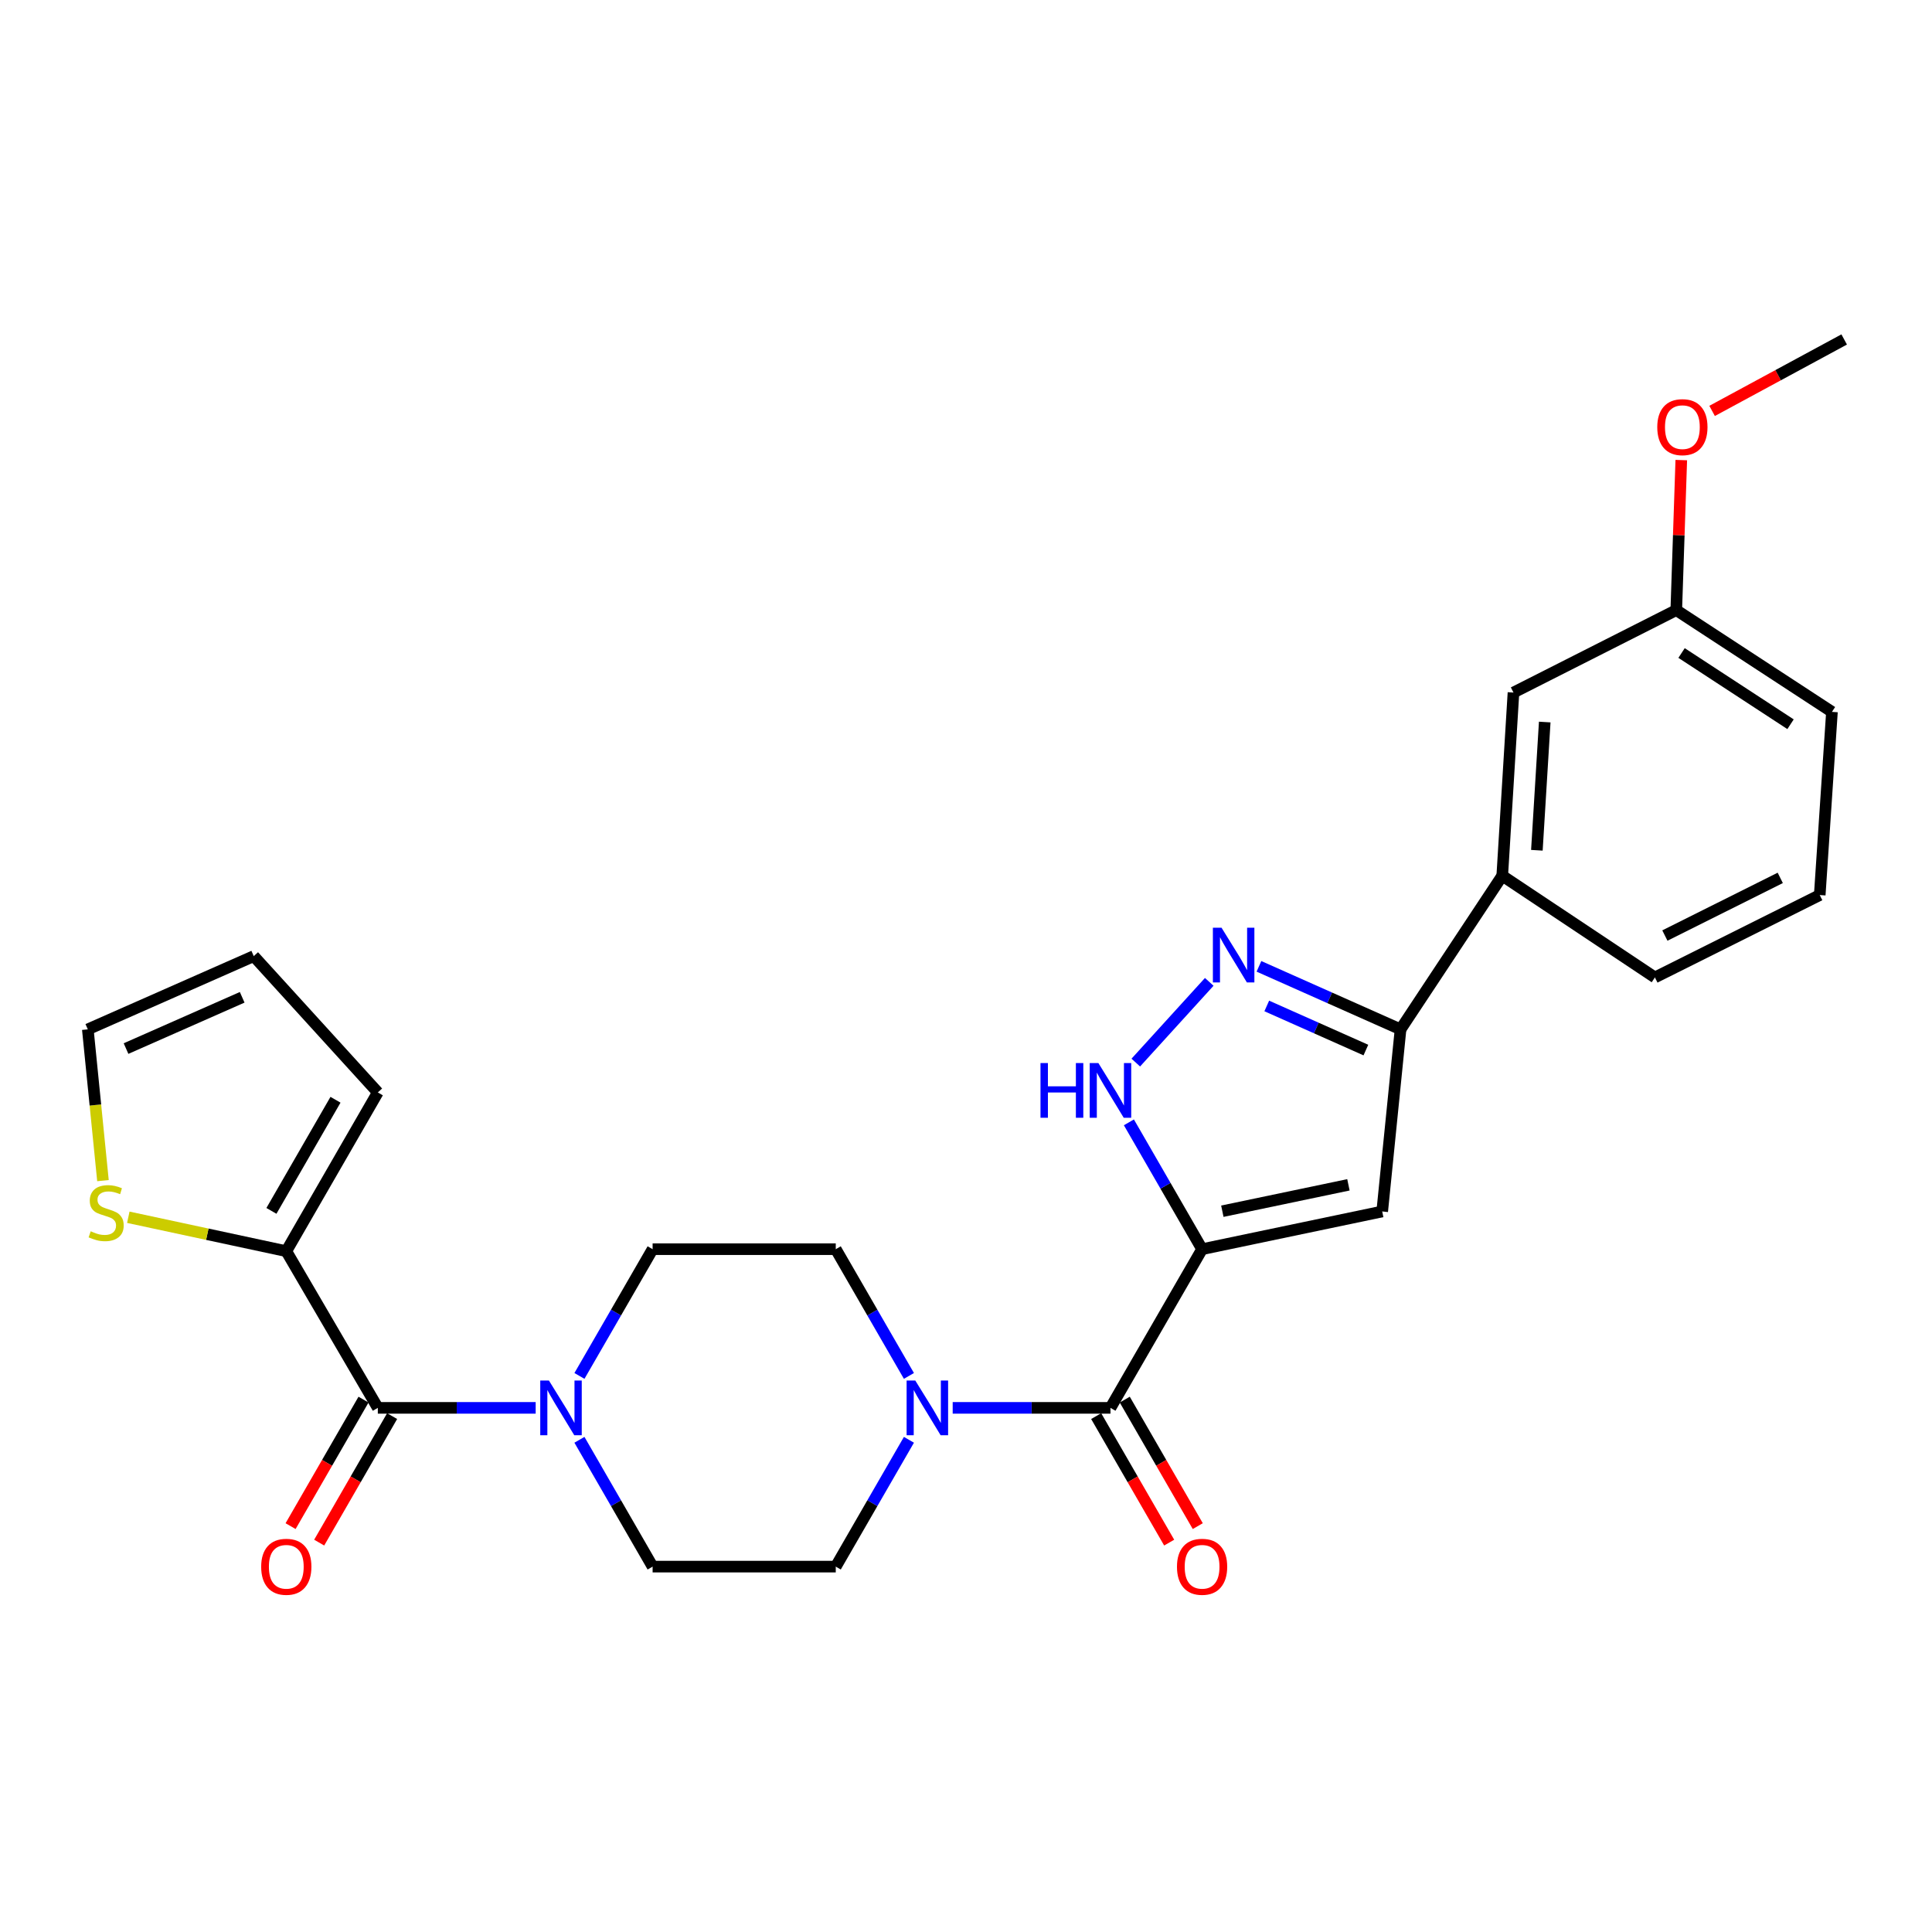 <?xml version='1.0' encoding='iso-8859-1'?>
<svg version='1.1' baseProfile='full'
              xmlns='http://www.w3.org/2000/svg'
                      xmlns:rdkit='http://www.rdkit.org/xml'
                      xmlns:xlink='http://www.w3.org/1999/xlink'
                  xml:space='preserve'
width='1000px' height='1000px' viewBox='0 0 1000 1000'>
<!-- END OF HEADER -->
<rect style='opacity:1.0;fill:#FFFFFF;stroke:none' width='1000' height='1000' x='0' y='0'> </rect>
<path class='bond-0' d='M 622.198,646.575 L 715.427,627.059' style='fill:none;fill-rule:evenodd;stroke:#000000;stroke-width:6px;stroke-linecap:butt;stroke-linejoin:miter;stroke-opacity:1' />
<path class='bond-0' d='M 632.682,626.925 L 697.942,613.264' style='fill:none;fill-rule:evenodd;stroke:#000000;stroke-width:6px;stroke-linecap:butt;stroke-linejoin:miter;stroke-opacity:1' />
<path class='bond-1' d='M 622.198,646.575 L 574.777,728.708' style='fill:none;fill-rule:evenodd;stroke:#000000;stroke-width:6px;stroke-linecap:butt;stroke-linejoin:miter;stroke-opacity:1' />
<path class='bond-2' d='M 622.198,646.575 L 603.257,613.751' style='fill:none;fill-rule:evenodd;stroke:#000000;stroke-width:6px;stroke-linecap:butt;stroke-linejoin:miter;stroke-opacity:1' />
<path class='bond-2' d='M 603.257,613.751 L 584.316,580.926' style='fill:none;fill-rule:evenodd;stroke:#0000FF;stroke-width:6px;stroke-linecap:butt;stroke-linejoin:miter;stroke-opacity:1' />
<path class='bond-5' d='M 715.427,627.059 L 724.919,532.796' style='fill:none;fill-rule:evenodd;stroke:#000000;stroke-width:6px;stroke-linecap:butt;stroke-linejoin:miter;stroke-opacity:1' />
<path class='bond-6' d='M 574.777,728.708 L 533.943,728.708' style='fill:none;fill-rule:evenodd;stroke:#000000;stroke-width:6px;stroke-linecap:butt;stroke-linejoin:miter;stroke-opacity:1' />
<path class='bond-6' d='M 533.943,728.708 L 493.11,728.708' style='fill:none;fill-rule:evenodd;stroke:#0000FF;stroke-width:6px;stroke-linecap:butt;stroke-linejoin:miter;stroke-opacity:1' />
<path class='bond-11' d='M 567.378,732.978 L 586.272,765.717' style='fill:none;fill-rule:evenodd;stroke:#000000;stroke-width:6px;stroke-linecap:butt;stroke-linejoin:miter;stroke-opacity:1' />
<path class='bond-11' d='M 586.272,765.717 L 605.166,798.457' style='fill:none;fill-rule:evenodd;stroke:#FF0000;stroke-width:6px;stroke-linecap:butt;stroke-linejoin:miter;stroke-opacity:1' />
<path class='bond-11' d='M 582.176,724.438 L 601.07,757.177' style='fill:none;fill-rule:evenodd;stroke:#000000;stroke-width:6px;stroke-linecap:butt;stroke-linejoin:miter;stroke-opacity:1' />
<path class='bond-11' d='M 601.07,757.177 L 619.964,789.917' style='fill:none;fill-rule:evenodd;stroke:#FF0000;stroke-width:6px;stroke-linecap:butt;stroke-linejoin:miter;stroke-opacity:1' />
<path class='bond-3' d='M 587.885,549.991 L 625.903,508.213' style='fill:none;fill-rule:evenodd;stroke:#0000FF;stroke-width:6px;stroke-linecap:butt;stroke-linejoin:miter;stroke-opacity:1' />
<path class='bond-27' d='M 651.628,500.177 L 688.273,516.486' style='fill:none;fill-rule:evenodd;stroke:#0000FF;stroke-width:6px;stroke-linecap:butt;stroke-linejoin:miter;stroke-opacity:1' />
<path class='bond-27' d='M 688.273,516.486 L 724.919,532.796' style='fill:none;fill-rule:evenodd;stroke:#000000;stroke-width:6px;stroke-linecap:butt;stroke-linejoin:miter;stroke-opacity:1' />
<path class='bond-27' d='M 655.675,520.679 L 681.326,532.095' style='fill:none;fill-rule:evenodd;stroke:#0000FF;stroke-width:6px;stroke-linecap:butt;stroke-linejoin:miter;stroke-opacity:1' />
<path class='bond-27' d='M 681.326,532.095 L 706.978,543.512' style='fill:none;fill-rule:evenodd;stroke:#000000;stroke-width:6px;stroke-linecap:butt;stroke-linejoin:miter;stroke-opacity:1' />
<path class='bond-4' d='M 195.559,728.708 L 236.41,728.708' style='fill:none;fill-rule:evenodd;stroke:#000000;stroke-width:6px;stroke-linecap:butt;stroke-linejoin:miter;stroke-opacity:1' />
<path class='bond-4' d='M 236.41,728.708 L 277.262,728.708' style='fill:none;fill-rule:evenodd;stroke:#0000FF;stroke-width:6px;stroke-linecap:butt;stroke-linejoin:miter;stroke-opacity:1' />
<path class='bond-8' d='M 195.559,728.708 L 148.185,647.609' style='fill:none;fill-rule:evenodd;stroke:#000000;stroke-width:6px;stroke-linecap:butt;stroke-linejoin:miter;stroke-opacity:1' />
<path class='bond-16' d='M 188.158,724.441 L 169.282,757.181' style='fill:none;fill-rule:evenodd;stroke:#000000;stroke-width:6px;stroke-linecap:butt;stroke-linejoin:miter;stroke-opacity:1' />
<path class='bond-16' d='M 169.282,757.181 L 150.407,789.921' style='fill:none;fill-rule:evenodd;stroke:#FF0000;stroke-width:6px;stroke-linecap:butt;stroke-linejoin:miter;stroke-opacity:1' />
<path class='bond-16' d='M 202.959,732.974 L 184.084,765.714' style='fill:none;fill-rule:evenodd;stroke:#000000;stroke-width:6px;stroke-linecap:butt;stroke-linejoin:miter;stroke-opacity:1' />
<path class='bond-16' d='M 184.084,765.714 L 165.209,798.454' style='fill:none;fill-rule:evenodd;stroke:#FF0000;stroke-width:6px;stroke-linecap:butt;stroke-linejoin:miter;stroke-opacity:1' />
<path class='bond-10' d='M 724.919,532.796 L 777.561,453.273' style='fill:none;fill-rule:evenodd;stroke:#000000;stroke-width:6px;stroke-linecap:butt;stroke-linejoin:miter;stroke-opacity:1' />
<path class='bond-12' d='M 470.458,712.177 L 451.524,679.376' style='fill:none;fill-rule:evenodd;stroke:#0000FF;stroke-width:6px;stroke-linecap:butt;stroke-linejoin:miter;stroke-opacity:1' />
<path class='bond-12' d='M 451.524,679.376 L 432.589,646.575' style='fill:none;fill-rule:evenodd;stroke:#000000;stroke-width:6px;stroke-linecap:butt;stroke-linejoin:miter;stroke-opacity:1' />
<path class='bond-13' d='M 470.462,745.239 L 451.525,778.059' style='fill:none;fill-rule:evenodd;stroke:#0000FF;stroke-width:6px;stroke-linecap:butt;stroke-linejoin:miter;stroke-opacity:1' />
<path class='bond-13' d='M 451.525,778.059 L 432.589,810.879' style='fill:none;fill-rule:evenodd;stroke:#000000;stroke-width:6px;stroke-linecap:butt;stroke-linejoin:miter;stroke-opacity:1' />
<path class='bond-7' d='M 299.913,745.239 L 318.854,778.059' style='fill:none;fill-rule:evenodd;stroke:#0000FF;stroke-width:6px;stroke-linecap:butt;stroke-linejoin:miter;stroke-opacity:1' />
<path class='bond-7' d='M 318.854,778.059 L 337.794,810.879' style='fill:none;fill-rule:evenodd;stroke:#000000;stroke-width:6px;stroke-linecap:butt;stroke-linejoin:miter;stroke-opacity:1' />
<path class='bond-28' d='M 299.917,712.177 L 318.856,679.376' style='fill:none;fill-rule:evenodd;stroke:#0000FF;stroke-width:6px;stroke-linecap:butt;stroke-linejoin:miter;stroke-opacity:1' />
<path class='bond-28' d='M 318.856,679.376 L 337.794,646.575' style='fill:none;fill-rule:evenodd;stroke:#000000;stroke-width:6px;stroke-linecap:butt;stroke-linejoin:miter;stroke-opacity:1' />
<path class='bond-9' d='M 148.185,647.609 L 107.298,638.831' style='fill:none;fill-rule:evenodd;stroke:#000000;stroke-width:6px;stroke-linecap:butt;stroke-linejoin:miter;stroke-opacity:1' />
<path class='bond-9' d='M 107.298,638.831 L 66.41,630.052' style='fill:none;fill-rule:evenodd;stroke:#CCCC00;stroke-width:6px;stroke-linecap:butt;stroke-linejoin:miter;stroke-opacity:1' />
<path class='bond-17' d='M 148.185,647.609 L 195.559,565.438' style='fill:none;fill-rule:evenodd;stroke:#000000;stroke-width:6px;stroke-linecap:butt;stroke-linejoin:miter;stroke-opacity:1' />
<path class='bond-17' d='M 140.489,626.75 L 173.651,569.231' style='fill:none;fill-rule:evenodd;stroke:#000000;stroke-width:6px;stroke-linecap:butt;stroke-linejoin:miter;stroke-opacity:1' />
<path class='bond-18' d='M 53.294,611.089 L 49.374,571.943' style='fill:none;fill-rule:evenodd;stroke:#CCCC00;stroke-width:6px;stroke-linecap:butt;stroke-linejoin:miter;stroke-opacity:1' />
<path class='bond-18' d='M 49.374,571.943 L 45.455,532.796' style='fill:none;fill-rule:evenodd;stroke:#000000;stroke-width:6px;stroke-linecap:butt;stroke-linejoin:miter;stroke-opacity:1' />
<path class='bond-19' d='M 777.561,453.273 L 783.37,358.459' style='fill:none;fill-rule:evenodd;stroke:#000000;stroke-width:6px;stroke-linecap:butt;stroke-linejoin:miter;stroke-opacity:1' />
<path class='bond-19' d='M 795.485,440.096 L 799.552,373.726' style='fill:none;fill-rule:evenodd;stroke:#000000;stroke-width:6px;stroke-linecap:butt;stroke-linejoin:miter;stroke-opacity:1' />
<path class='bond-23' d='M 777.561,453.273 L 856.58,505.915' style='fill:none;fill-rule:evenodd;stroke:#000000;stroke-width:6px;stroke-linecap:butt;stroke-linejoin:miter;stroke-opacity:1' />
<path class='bond-14' d='M 432.589,646.575 L 337.794,646.575' style='fill:none;fill-rule:evenodd;stroke:#000000;stroke-width:6px;stroke-linecap:butt;stroke-linejoin:miter;stroke-opacity:1' />
<path class='bond-15' d='M 432.589,810.879 L 337.794,810.879' style='fill:none;fill-rule:evenodd;stroke:#000000;stroke-width:6px;stroke-linecap:butt;stroke-linejoin:miter;stroke-opacity:1' />
<path class='bond-20' d='M 195.559,565.438 L 131.337,494.886' style='fill:none;fill-rule:evenodd;stroke:#000000;stroke-width:6px;stroke-linecap:butt;stroke-linejoin:miter;stroke-opacity:1' />
<path class='bond-30' d='M 45.455,532.796 L 131.337,494.886' style='fill:none;fill-rule:evenodd;stroke:#000000;stroke-width:6px;stroke-linecap:butt;stroke-linejoin:miter;stroke-opacity:1' />
<path class='bond-30' d='M 65.236,542.74 L 125.354,516.202' style='fill:none;fill-rule:evenodd;stroke:#000000;stroke-width:6px;stroke-linecap:butt;stroke-linejoin:miter;stroke-opacity:1' />
<path class='bond-21' d='M 783.37,358.459 L 867.638,315.793' style='fill:none;fill-rule:evenodd;stroke:#000000;stroke-width:6px;stroke-linecap:butt;stroke-linejoin:miter;stroke-opacity:1' />
<path class='bond-22' d='M 867.638,315.793 L 868.933,276.966' style='fill:none;fill-rule:evenodd;stroke:#000000;stroke-width:6px;stroke-linecap:butt;stroke-linejoin:miter;stroke-opacity:1' />
<path class='bond-22' d='M 868.933,276.966 L 870.228,238.139' style='fill:none;fill-rule:evenodd;stroke:#FF0000;stroke-width:6px;stroke-linecap:butt;stroke-linejoin:miter;stroke-opacity:1' />
<path class='bond-29' d='M 867.638,315.793 L 948.214,368.464' style='fill:none;fill-rule:evenodd;stroke:#000000;stroke-width:6px;stroke-linecap:butt;stroke-linejoin:miter;stroke-opacity:1' />
<path class='bond-29' d='M 870.376,337.995 L 926.78,374.864' style='fill:none;fill-rule:evenodd;stroke:#000000;stroke-width:6px;stroke-linecap:butt;stroke-linejoin:miter;stroke-opacity:1' />
<path class='bond-26' d='M 886.179,212.687 L 920.362,194.195' style='fill:none;fill-rule:evenodd;stroke:#FF0000;stroke-width:6px;stroke-linecap:butt;stroke-linejoin:miter;stroke-opacity:1' />
<path class='bond-26' d='M 920.362,194.195 L 954.545,175.703' style='fill:none;fill-rule:evenodd;stroke:#000000;stroke-width:6px;stroke-linecap:butt;stroke-linejoin:miter;stroke-opacity:1' />
<path class='bond-24' d='M 856.58,505.915 L 941.893,463.278' style='fill:none;fill-rule:evenodd;stroke:#000000;stroke-width:6px;stroke-linecap:butt;stroke-linejoin:miter;stroke-opacity:1' />
<path class='bond-24' d='M 861.739,484.237 L 921.458,454.39' style='fill:none;fill-rule:evenodd;stroke:#000000;stroke-width:6px;stroke-linecap:butt;stroke-linejoin:miter;stroke-opacity:1' />
<path class='bond-25' d='M 941.893,463.278 L 948.214,368.464' style='fill:none;fill-rule:evenodd;stroke:#000000;stroke-width:6px;stroke-linecap:butt;stroke-linejoin:miter;stroke-opacity:1' />
<path  class='atom-3' d='M 538.557 550.234
L 542.397 550.234
L 542.397 562.274
L 556.877 562.274
L 556.877 550.234
L 560.717 550.234
L 560.717 578.554
L 556.877 578.554
L 556.877 565.474
L 542.397 565.474
L 542.397 578.554
L 538.557 578.554
L 538.557 550.234
' fill='#0000FF'/>
<path  class='atom-3' d='M 568.517 550.234
L 577.797 565.234
Q 578.717 566.714, 580.197 569.394
Q 581.677 572.074, 581.757 572.234
L 581.757 550.234
L 585.517 550.234
L 585.517 578.554
L 581.637 578.554
L 571.677 562.154
Q 570.517 560.234, 569.277 558.034
Q 568.077 555.834, 567.717 555.154
L 567.717 578.554
L 564.037 578.554
L 564.037 550.234
L 568.517 550.234
' fill='#0000FF'/>
<path  class='atom-4' d='M 632.264 480.185
L 641.544 495.185
Q 642.464 496.665, 643.944 499.345
Q 645.424 502.025, 645.504 502.185
L 645.504 480.185
L 649.264 480.185
L 649.264 508.505
L 645.384 508.505
L 635.424 492.105
Q 634.264 490.185, 633.024 487.985
Q 631.824 485.785, 631.464 485.105
L 631.464 508.505
L 627.784 508.505
L 627.784 480.185
L 632.264 480.185
' fill='#0000FF'/>
<path  class='atom-7' d='M 473.741 714.548
L 483.021 729.548
Q 483.941 731.028, 485.421 733.708
Q 486.901 736.388, 486.981 736.548
L 486.981 714.548
L 490.741 714.548
L 490.741 742.868
L 486.861 742.868
L 476.901 726.468
Q 475.741 724.548, 474.501 722.348
Q 473.301 720.148, 472.941 719.468
L 472.941 742.868
L 469.261 742.868
L 469.261 714.548
L 473.741 714.548
' fill='#0000FF'/>
<path  class='atom-8' d='M 284.113 714.548
L 293.393 729.548
Q 294.313 731.028, 295.793 733.708
Q 297.273 736.388, 297.353 736.548
L 297.353 714.548
L 301.113 714.548
L 301.113 742.868
L 297.233 742.868
L 287.273 726.468
Q 286.113 724.548, 284.873 722.348
Q 283.673 720.148, 283.313 719.468
L 283.313 742.868
L 279.633 742.868
L 279.633 714.548
L 284.113 714.548
' fill='#0000FF'/>
<path  class='atom-10' d='M 46.946 637.311
Q 47.266 637.431, 48.586 637.991
Q 49.906 638.551, 51.346 638.911
Q 52.826 639.231, 54.266 639.231
Q 56.946 639.231, 58.506 637.951
Q 60.066 636.631, 60.066 634.351
Q 60.066 632.791, 59.266 631.831
Q 58.506 630.871, 57.306 630.351
Q 56.106 629.831, 54.106 629.231
Q 51.586 628.471, 50.066 627.751
Q 48.586 627.031, 47.506 625.511
Q 46.466 623.991, 46.466 621.431
Q 46.466 617.871, 48.866 615.671
Q 51.306 613.471, 56.106 613.471
Q 59.386 613.471, 63.106 615.031
L 62.186 618.111
Q 58.786 616.711, 56.226 616.711
Q 53.466 616.711, 51.946 617.871
Q 50.426 618.991, 50.466 620.951
Q 50.466 622.471, 51.226 623.391
Q 52.026 624.311, 53.146 624.831
Q 54.306 625.351, 56.226 625.951
Q 58.786 626.751, 60.306 627.551
Q 61.826 628.351, 62.906 629.991
Q 64.026 631.591, 64.026 634.351
Q 64.026 638.271, 61.386 640.391
Q 58.786 642.471, 54.426 642.471
Q 51.906 642.471, 49.986 641.911
Q 48.106 641.391, 45.866 640.471
L 46.946 637.311
' fill='#CCCC00'/>
<path  class='atom-12' d='M 609.198 810.959
Q 609.198 804.159, 612.558 800.359
Q 615.918 796.559, 622.198 796.559
Q 628.478 796.559, 631.838 800.359
Q 635.198 804.159, 635.198 810.959
Q 635.198 817.839, 631.798 821.759
Q 628.398 825.639, 622.198 825.639
Q 615.958 825.639, 612.558 821.759
Q 609.198 817.879, 609.198 810.959
M 622.198 822.439
Q 626.518 822.439, 628.838 819.559
Q 631.198 816.639, 631.198 810.959
Q 631.198 805.399, 628.838 802.599
Q 626.518 799.759, 622.198 799.759
Q 617.878 799.759, 615.518 802.559
Q 613.198 805.359, 613.198 810.959
Q 613.198 816.679, 615.518 819.559
Q 617.878 822.439, 622.198 822.439
' fill='#FF0000'/>
<path  class='atom-17' d='M 135.185 810.959
Q 135.185 804.159, 138.545 800.359
Q 141.905 796.559, 148.185 796.559
Q 154.465 796.559, 157.825 800.359
Q 161.185 804.159, 161.185 810.959
Q 161.185 817.839, 157.785 821.759
Q 154.385 825.639, 148.185 825.639
Q 141.945 825.639, 138.545 821.759
Q 135.185 817.879, 135.185 810.959
M 148.185 822.439
Q 152.505 822.439, 154.825 819.559
Q 157.185 816.639, 157.185 810.959
Q 157.185 805.399, 154.825 802.599
Q 152.505 799.759, 148.185 799.759
Q 143.865 799.759, 141.505 802.559
Q 139.185 805.359, 139.185 810.959
Q 139.185 816.679, 141.505 819.559
Q 143.865 822.439, 148.185 822.439
' fill='#FF0000'/>
<path  class='atom-23' d='M 857.799 221.088
Q 857.799 214.288, 861.159 210.488
Q 864.519 206.688, 870.799 206.688
Q 877.079 206.688, 880.439 210.488
Q 883.799 214.288, 883.799 221.088
Q 883.799 227.968, 880.399 231.888
Q 876.999 235.768, 870.799 235.768
Q 864.559 235.768, 861.159 231.888
Q 857.799 228.008, 857.799 221.088
M 870.799 232.568
Q 875.119 232.568, 877.439 229.688
Q 879.799 226.768, 879.799 221.088
Q 879.799 215.528, 877.439 212.728
Q 875.119 209.888, 870.799 209.888
Q 866.479 209.888, 864.119 212.688
Q 861.799 215.488, 861.799 221.088
Q 861.799 226.808, 864.119 229.688
Q 866.479 232.568, 870.799 232.568
' fill='#FF0000'/>
</svg>
